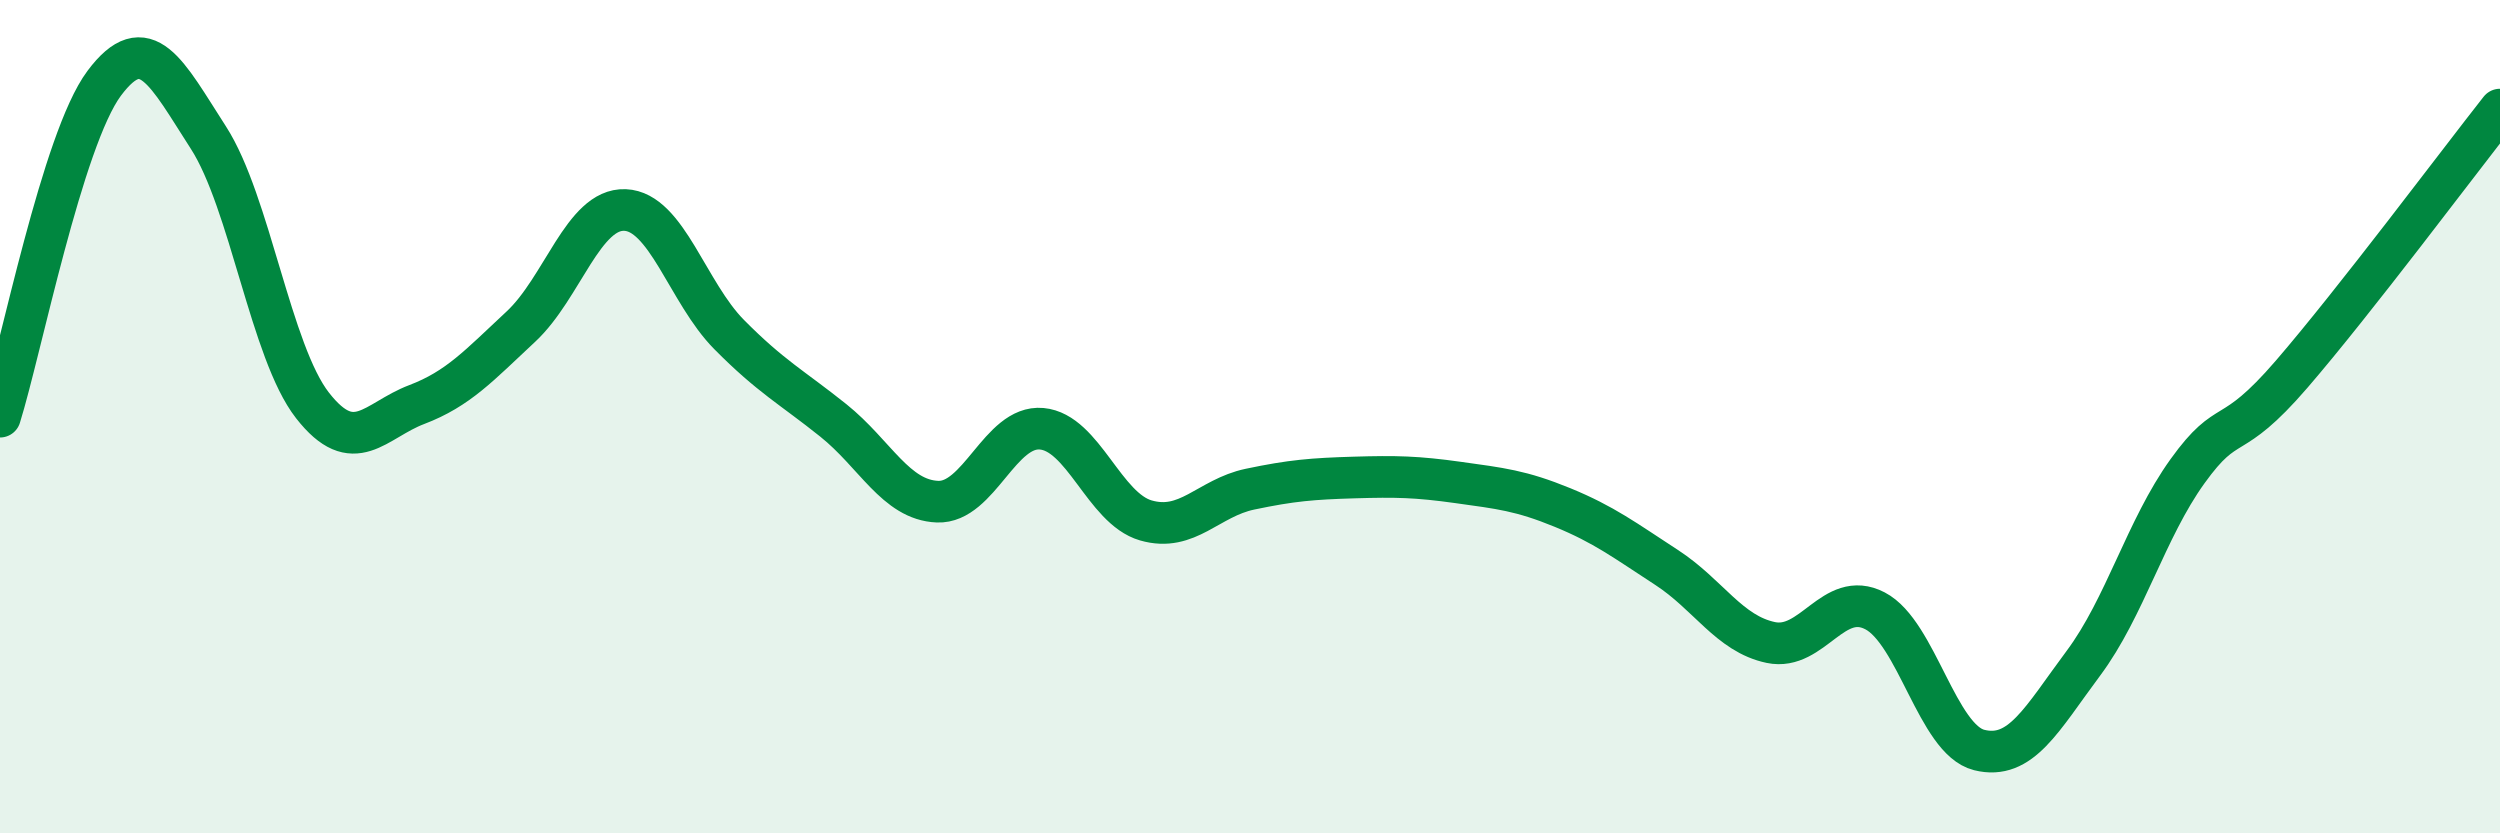 
    <svg width="60" height="20" viewBox="0 0 60 20" xmlns="http://www.w3.org/2000/svg">
      <path
        d="M 0,10 C 0.5,8.4 1.5,3.34 2.5,2 C 3.5,0.66 4,1.75 5,3.3 C 6,4.85 6.5,8.45 7.5,9.73 C 8.5,11.01 9,10.09 10,9.71 C 11,9.33 11.5,8.77 12.5,7.84 C 13.5,6.91 14,5 15,5.04 C 16,5.08 16.5,7.02 17.5,8.03 C 18.5,9.04 19,9.29 20,10.09 C 21,10.89 21.5,12 22.5,12.04 C 23.5,12.08 24,10.2 25,10.29 C 26,10.38 26.5,12.2 27.5,12.49 C 28.5,12.78 29,11.95 30,11.74 C 31,11.53 31.5,11.49 32.5,11.46 C 33.5,11.43 34,11.44 35,11.58 C 36,11.72 36.5,11.77 37.5,12.18 C 38.5,12.59 39,12.97 40,13.62 C 41,14.27 41.5,15.21 42.5,15.42 C 43.5,15.63 44,14.14 45,14.66 C 46,15.18 46.5,17.75 47.5,18 C 48.5,18.25 49,17.26 50,15.92 C 51,14.58 51.5,12.7 52.5,11.31 C 53.5,9.92 53.5,10.72 55,8.98 C 56.5,7.24 59,3.9 60,2.63L60 20L0 20Z"
        fill="#008740"
        opacity="0.1"
        stroke-linecap="round"
        stroke-linejoin="round"
      />
      <path
        d="M 0,10 C 0.5,8.4 1.5,3.34 2.5,2 C 3.5,0.66 4,1.75 5,3.3 C 6,4.85 6.5,8.45 7.5,9.73 C 8.5,11.01 9,10.09 10,9.71 C 11,9.33 11.5,8.77 12.5,7.84 C 13.5,6.91 14,5 15,5.04 C 16,5.08 16.5,7.02 17.5,8.03 C 18.5,9.04 19,9.29 20,10.09 C 21,10.89 21.5,12 22.5,12.04 C 23.5,12.08 24,10.2 25,10.29 C 26,10.38 26.5,12.2 27.5,12.49 C 28.5,12.78 29,11.95 30,11.74 C 31,11.53 31.5,11.49 32.5,11.46 C 33.5,11.43 34,11.44 35,11.58 C 36,11.72 36.5,11.77 37.5,12.18 C 38.5,12.59 39,12.97 40,13.62 C 41,14.27 41.5,15.21 42.5,15.42 C 43.5,15.63 44,14.14 45,14.66 C 46,15.18 46.5,17.75 47.5,18 C 48.5,18.25 49,17.26 50,15.92 C 51,14.58 51.5,12.7 52.5,11.31 C 53.5,9.92 53.5,10.72 55,8.98 C 56.5,7.24 59,3.9 60,2.63"
        stroke="#008740"
        stroke-width="1"
        fill="none"
        stroke-linecap="round"
        stroke-linejoin="round"
      />
    </svg>
  